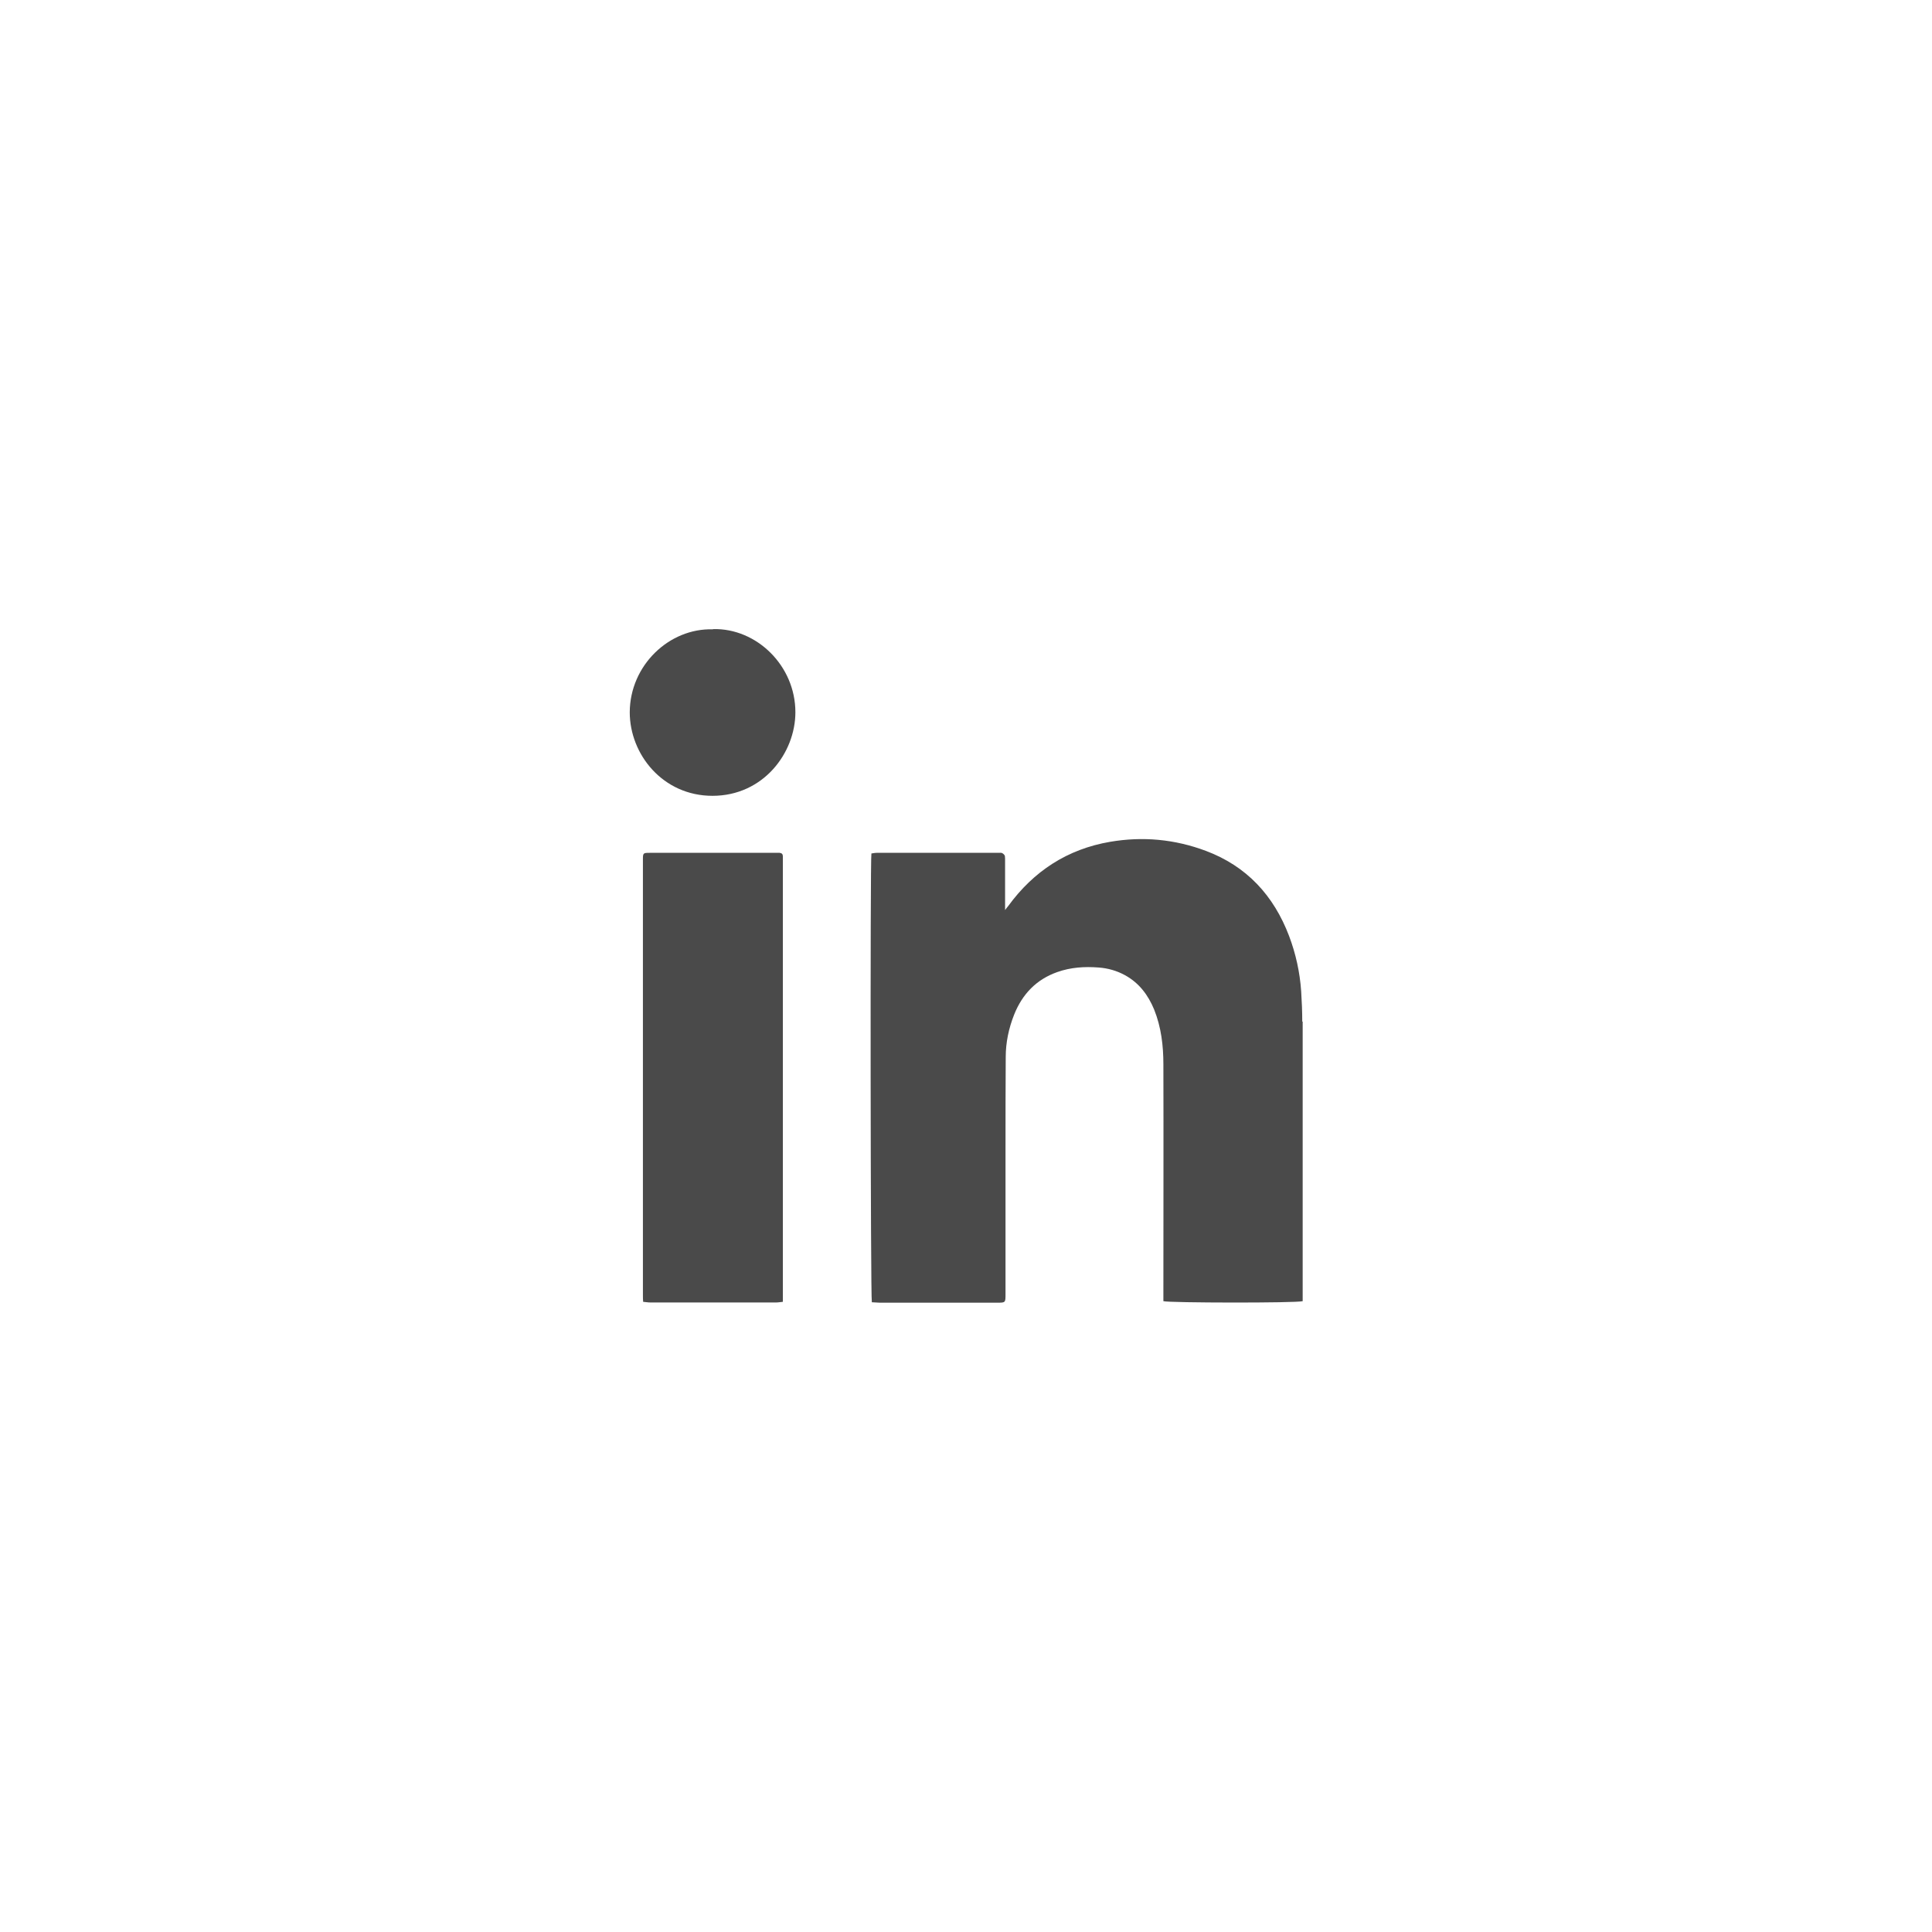 <?xml version="1.0" encoding="UTF-8"?>
<svg id="Layer_1" data-name="Layer 1" xmlns="http://www.w3.org/2000/svg" viewBox="0 0 89.46 89.46">
  <defs>
    <style>
      .cls-1 {
        fill: #4a4a4a;
      }
    </style>
  </defs>
  <path class="cls-1" d="m60.3,47.31c0-.47-.02-.94-.05-1.41-.06-.88-.25-1.74-.56-2.56-.71-1.87-1.96-3.23-3.85-3.94-1.44-.54-2.92-.68-4.44-.42-1.98.34-3.54,1.36-4.72,2.98-.04.05-.08.09-.14.18v-.3c0-.66,0-1.32,0-1.99,0-.07,0-.15-.01-.22-.02-.05-.07-.1-.13-.13-.05-.02-.11-.01-.17-.01-1.88,0-3.76,0-5.63,0-.09,0-.18.02-.25.03-.06.3-.04,20.57.02,20.78.11,0,.24.02.36.02,1.81,0,3.62,0,5.44,0,.39,0,.39,0,.39-.4,0-2.21,0-4.42,0-6.63,0-1.45,0-2.9.01-4.35,0-.67.14-1.33.39-1.96.38-.95,1.03-1.63,2-1.97.62-.22,1.26-.26,1.91-.21.43.03.85.15,1.23.36.65.36,1.06.91,1.34,1.58.33.82.43,1.68.43,2.55.01,3.54,0,7.09,0,10.63v.33c.25.08,6.16.09,6.45,0,0,0,0,0,0,0v-.33c0-4.21,0-8.41,0-12.62Z"/>
  <path class="cls-1" d="m36.11,39.49s-.1,0-.15,0c-1.96,0-3.92,0-5.88,0-.3,0-.31.01-.31.31,0,.02,0,.03,0,.05,0,6.71,0,13.41,0,20.12,0,.1,0,.2.01.31.12.01.23.03.33.03,1.94,0,3.89,0,5.83,0,.1,0,.19-.02.31-.03v-20.43c0-.07,0-.13,0-.2,0-.1-.05-.15-.15-.16Z"/>
  <path class="cls-1" d="m33.01,29.14c-2.02-.06-3.84,1.66-3.85,3.84,0,1.95,1.53,3.87,3.83,3.87,2.36,0,3.84-1.99,3.84-3.87,0-2.16-1.8-3.9-3.81-3.85Z"/>
</svg>